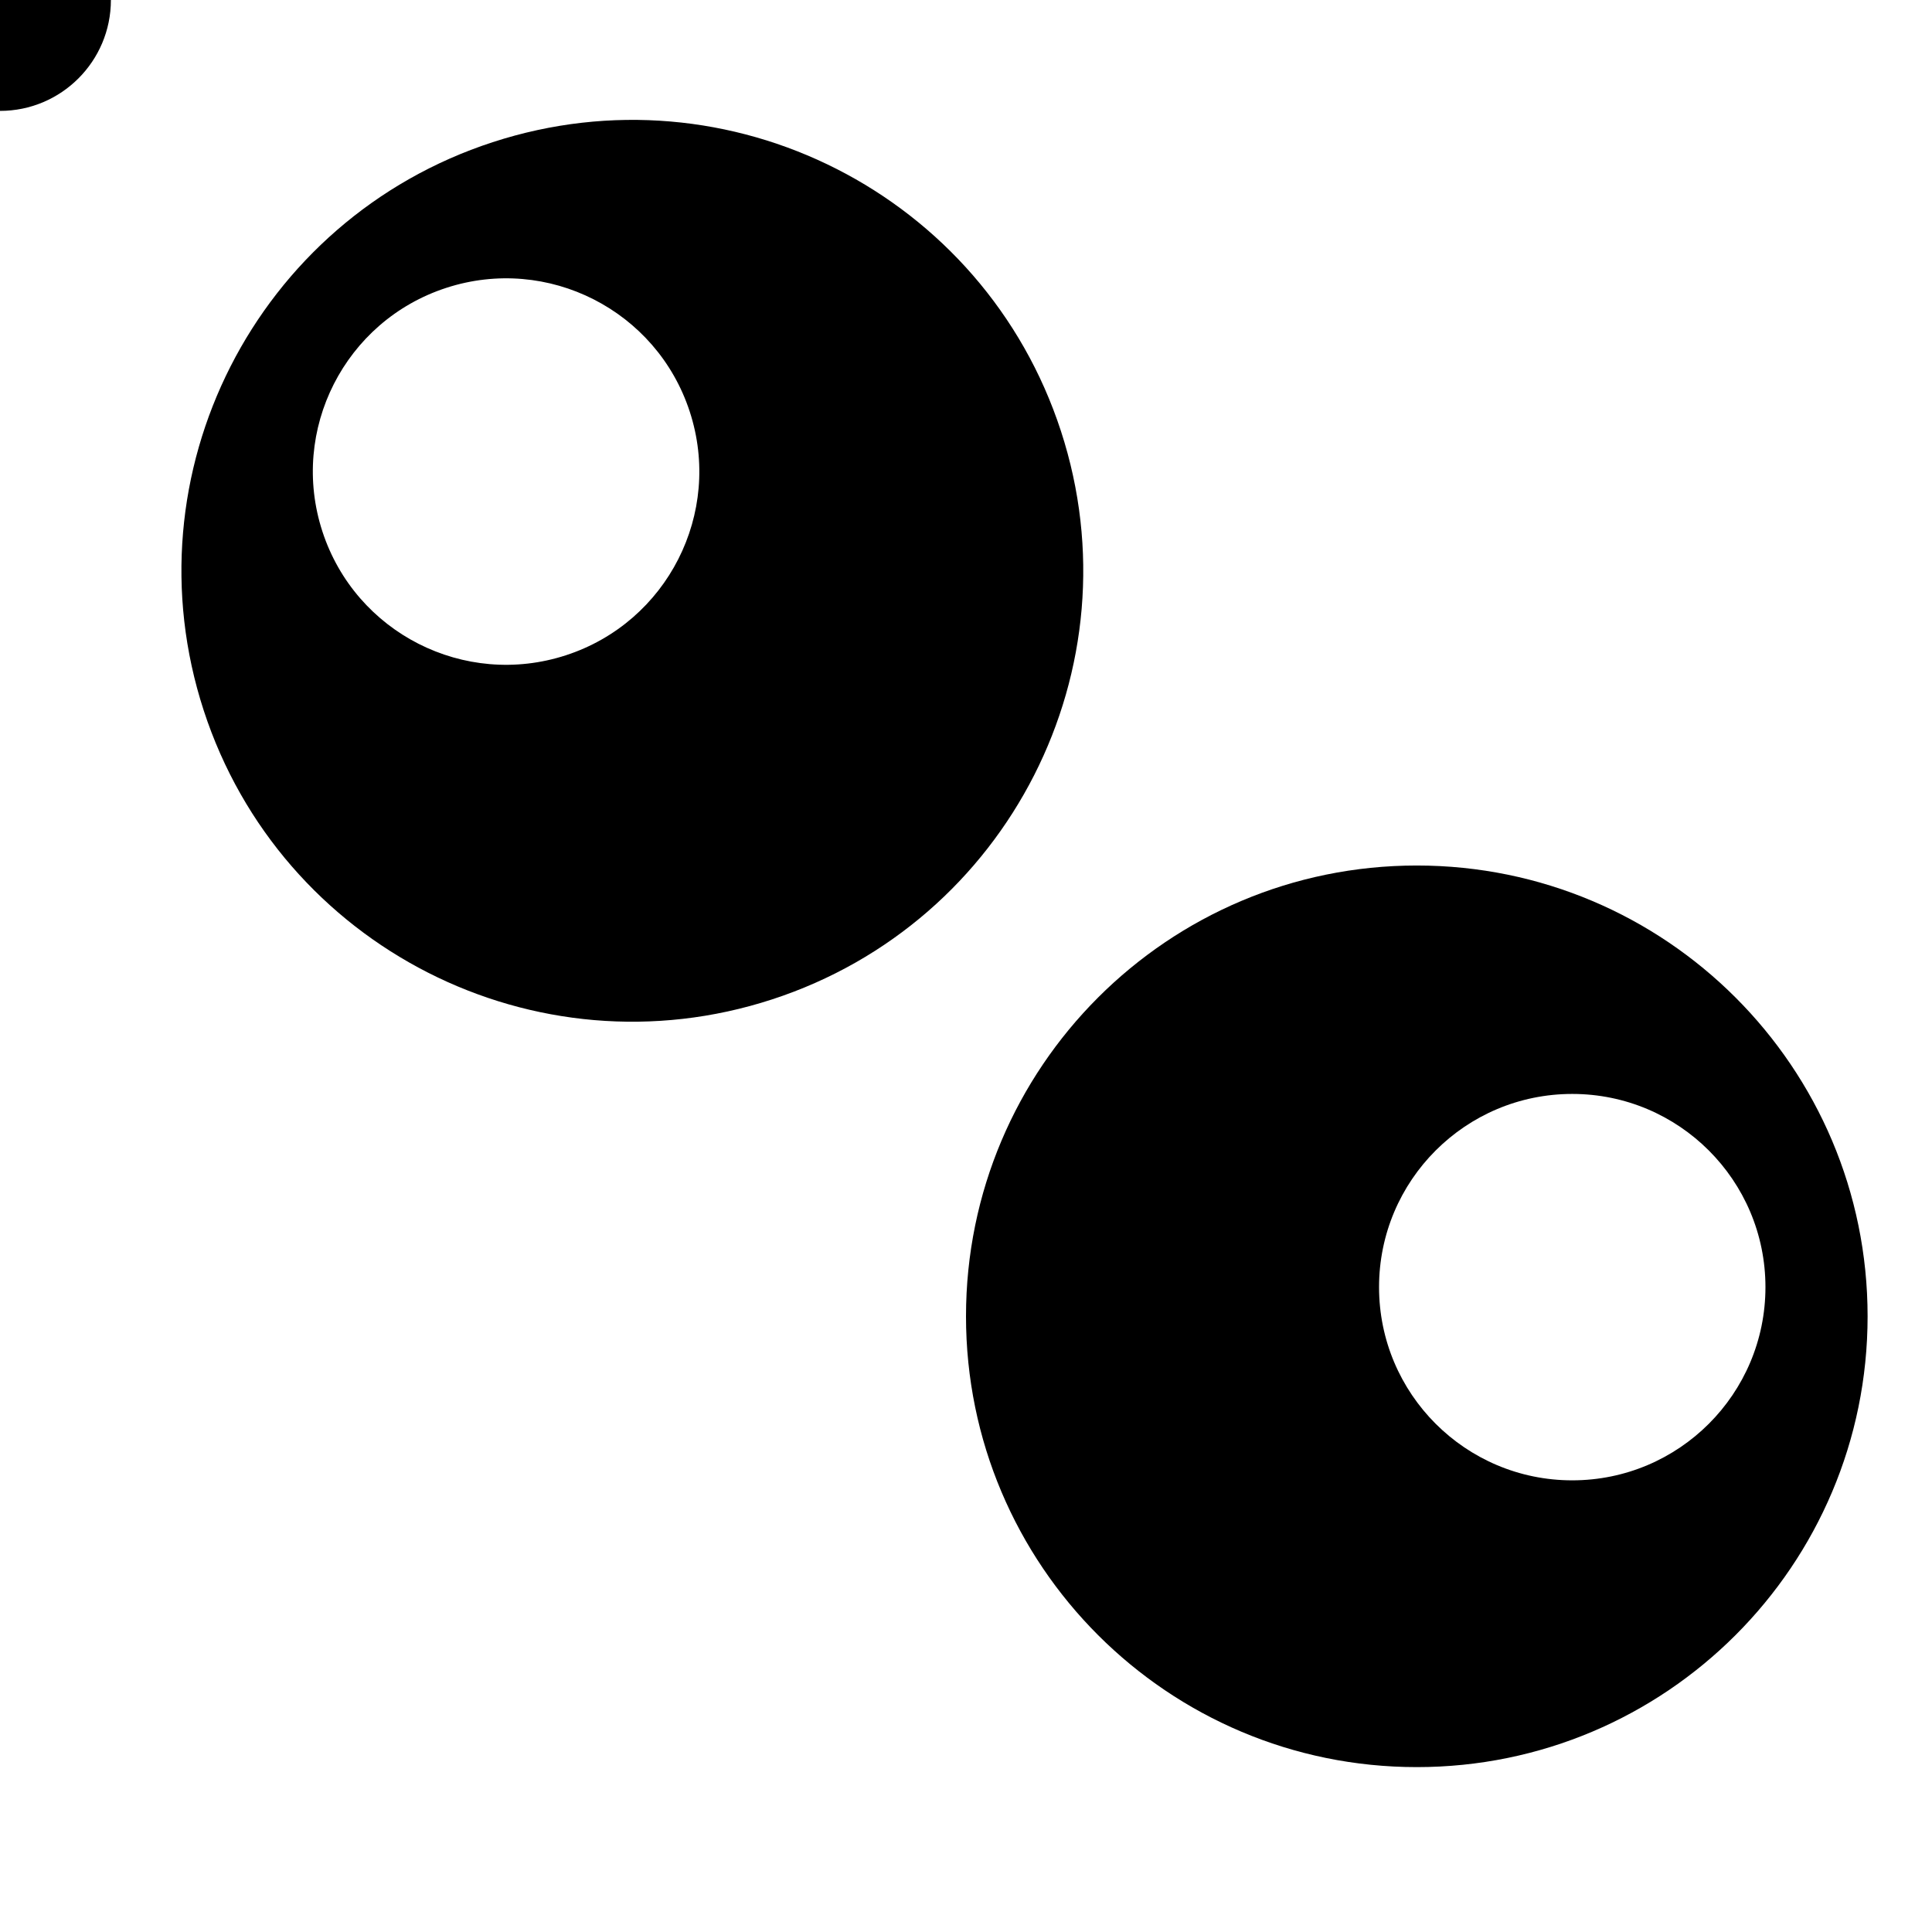 <svg id="eWdOAxjPbTo1" xmlns="http://www.w3.org/2000/svg" xmlns:xlink="http://www.w3.org/1999/xlink" viewBox="0 0 300 300" shape-rendering="geometricPrecision" text-rendering="geometricPrecision">
<style><![CDATA[
#eWdOAxjPbTo3_to {animation: eWdOAxjPbTo3_to__to 3000ms linear infinite normal forwards}@keyframes eWdOAxjPbTo3_to__to { 0% {transform: translate(98.19px,88.634px);animation-timing-function: cubic-bezier(0.42,0,0.58,1)} 40% {transform: translate(98.19px,105.635px);animation-timing-function: cubic-bezier(0.42,0,0.58,1)} 70% {transform: translate(98.19px,88.634px)} 100% {transform: translate(98.19px,88.634px)}} #eWdOAxjPbTo3_tr {animation: eWdOAxjPbTo3_tr__tr 3000ms linear infinite normal forwards}@keyframes eWdOAxjPbTo3_tr__tr { 0% {transform: rotate(-18.049deg);animation-timing-function: cubic-bezier(0.42,0,0.58,1)} 46.667% {transform: rotate(119.035deg);animation-timing-function: cubic-bezier(0.42,0,0.58,1)} 96.667% {transform: rotate(-18.049deg)} 100% {transform: rotate(-18.049deg)}} #eWdOAxjPbTo4_to {animation: eWdOAxjPbTo4_to__to 3000ms linear infinite normal forwards}@keyframes eWdOAxjPbTo4_to__to { 0% {transform: translate(220px,204.396px)} 23.333% {transform: translate(220px,204.396px)} 63.333% {transform: translate(220px,226.479px)} 86.667% {transform: translate(220px,204.396px)} 100% {transform: translate(220px,204.396px)}} #eWdOAxjPbTo4_tr {animation: eWdOAxjPbTo4_tr__tr 3000ms linear infinite normal forwards}@keyframes eWdOAxjPbTo4_tr__tr { 0% {transform: rotate(0deg)} 36.667% {transform: rotate(64.189deg);animation-timing-function: cubic-bezier(0.47,0,0.745,0.715)} 76.667% {transform: rotate(0deg)} 100% {transform: rotate(0deg)}} #eWdOAxjPbTo5_to {animation: eWdOAxjPbTo5_to__to 3000ms linear infinite normal forwards}@keyframes eWdOAxjPbTo5_to__to { 0% {offset-distance: 0%} 10% {offset-distance: 0%} 50% {offset-distance: 100%} 100% {offset-distance: 100%}} #eWdOAxjPbTo6_to {animation: eWdOAxjPbTo6_to__to 3000ms linear infinite normal forwards}@keyframes eWdOAxjPbTo6_to__to { 0% {offset-distance: 0%} 33.333% {offset-distance: 100%} 100% {offset-distance: 100%}}
]]></style>
<rect width="300" height="300" rx="0" ry="0" fill="none" stroke-width="0"/><g id="eWdOAxjPbTo3_to" transform="translate(98.19,88.634)"><g id="eWdOAxjPbTo3_tr" transform="rotate(-18.049)"><path d="M28.19,88.634c0-38.66,31.34-70,70-70s70,31.34,70,70-31.34,70-70,70-70-31.34-70-70Zm56.133,9.274c16.569,0,30-13.431,30-30s-13.431-30-30-30-30,13.431-30,30s13.431,30,30,30Z" transform="translate(-98.19,-88.634)" stroke-width="8"/></g></g><g id="eWdOAxjPbTo4_to" transform="translate(220,204.396)"><g id="eWdOAxjPbTo4_tr" transform="rotate(0)"><path d="M150,213.598c0-38.66,31.34-70,70-70s70,31.34,70,70-31.34,70-70,70-70-31.34-70-70Zm94.138,25.47c16.569,0,30-13.431,30-30s-13.431-30-30-30-30,13.431-30,30s13.431,30,30,30Z" transform="translate(-220,-213.598)" stroke-width="8"/></g></g><g id="eWdOAxjPbTo5_to" style="offset-path:path('M83.97,129.621C61.836,202.632,110.575,251.26,177.748,230.818');offset-rotate:0deg"><ellipse rx="17.22" ry="17.22" transform="translate(0,0)" stroke-width="0"/></g><g id="eWdOAxjPbTo6_to" style="offset-path:path('M47.459,114.523C6.432,188.373,81.985,290.888,185.411,248.038');offset-rotate:0deg"><ellipse rx="12" ry="12" transform="translate(0,0)" stroke-width="0"/></g></svg>
